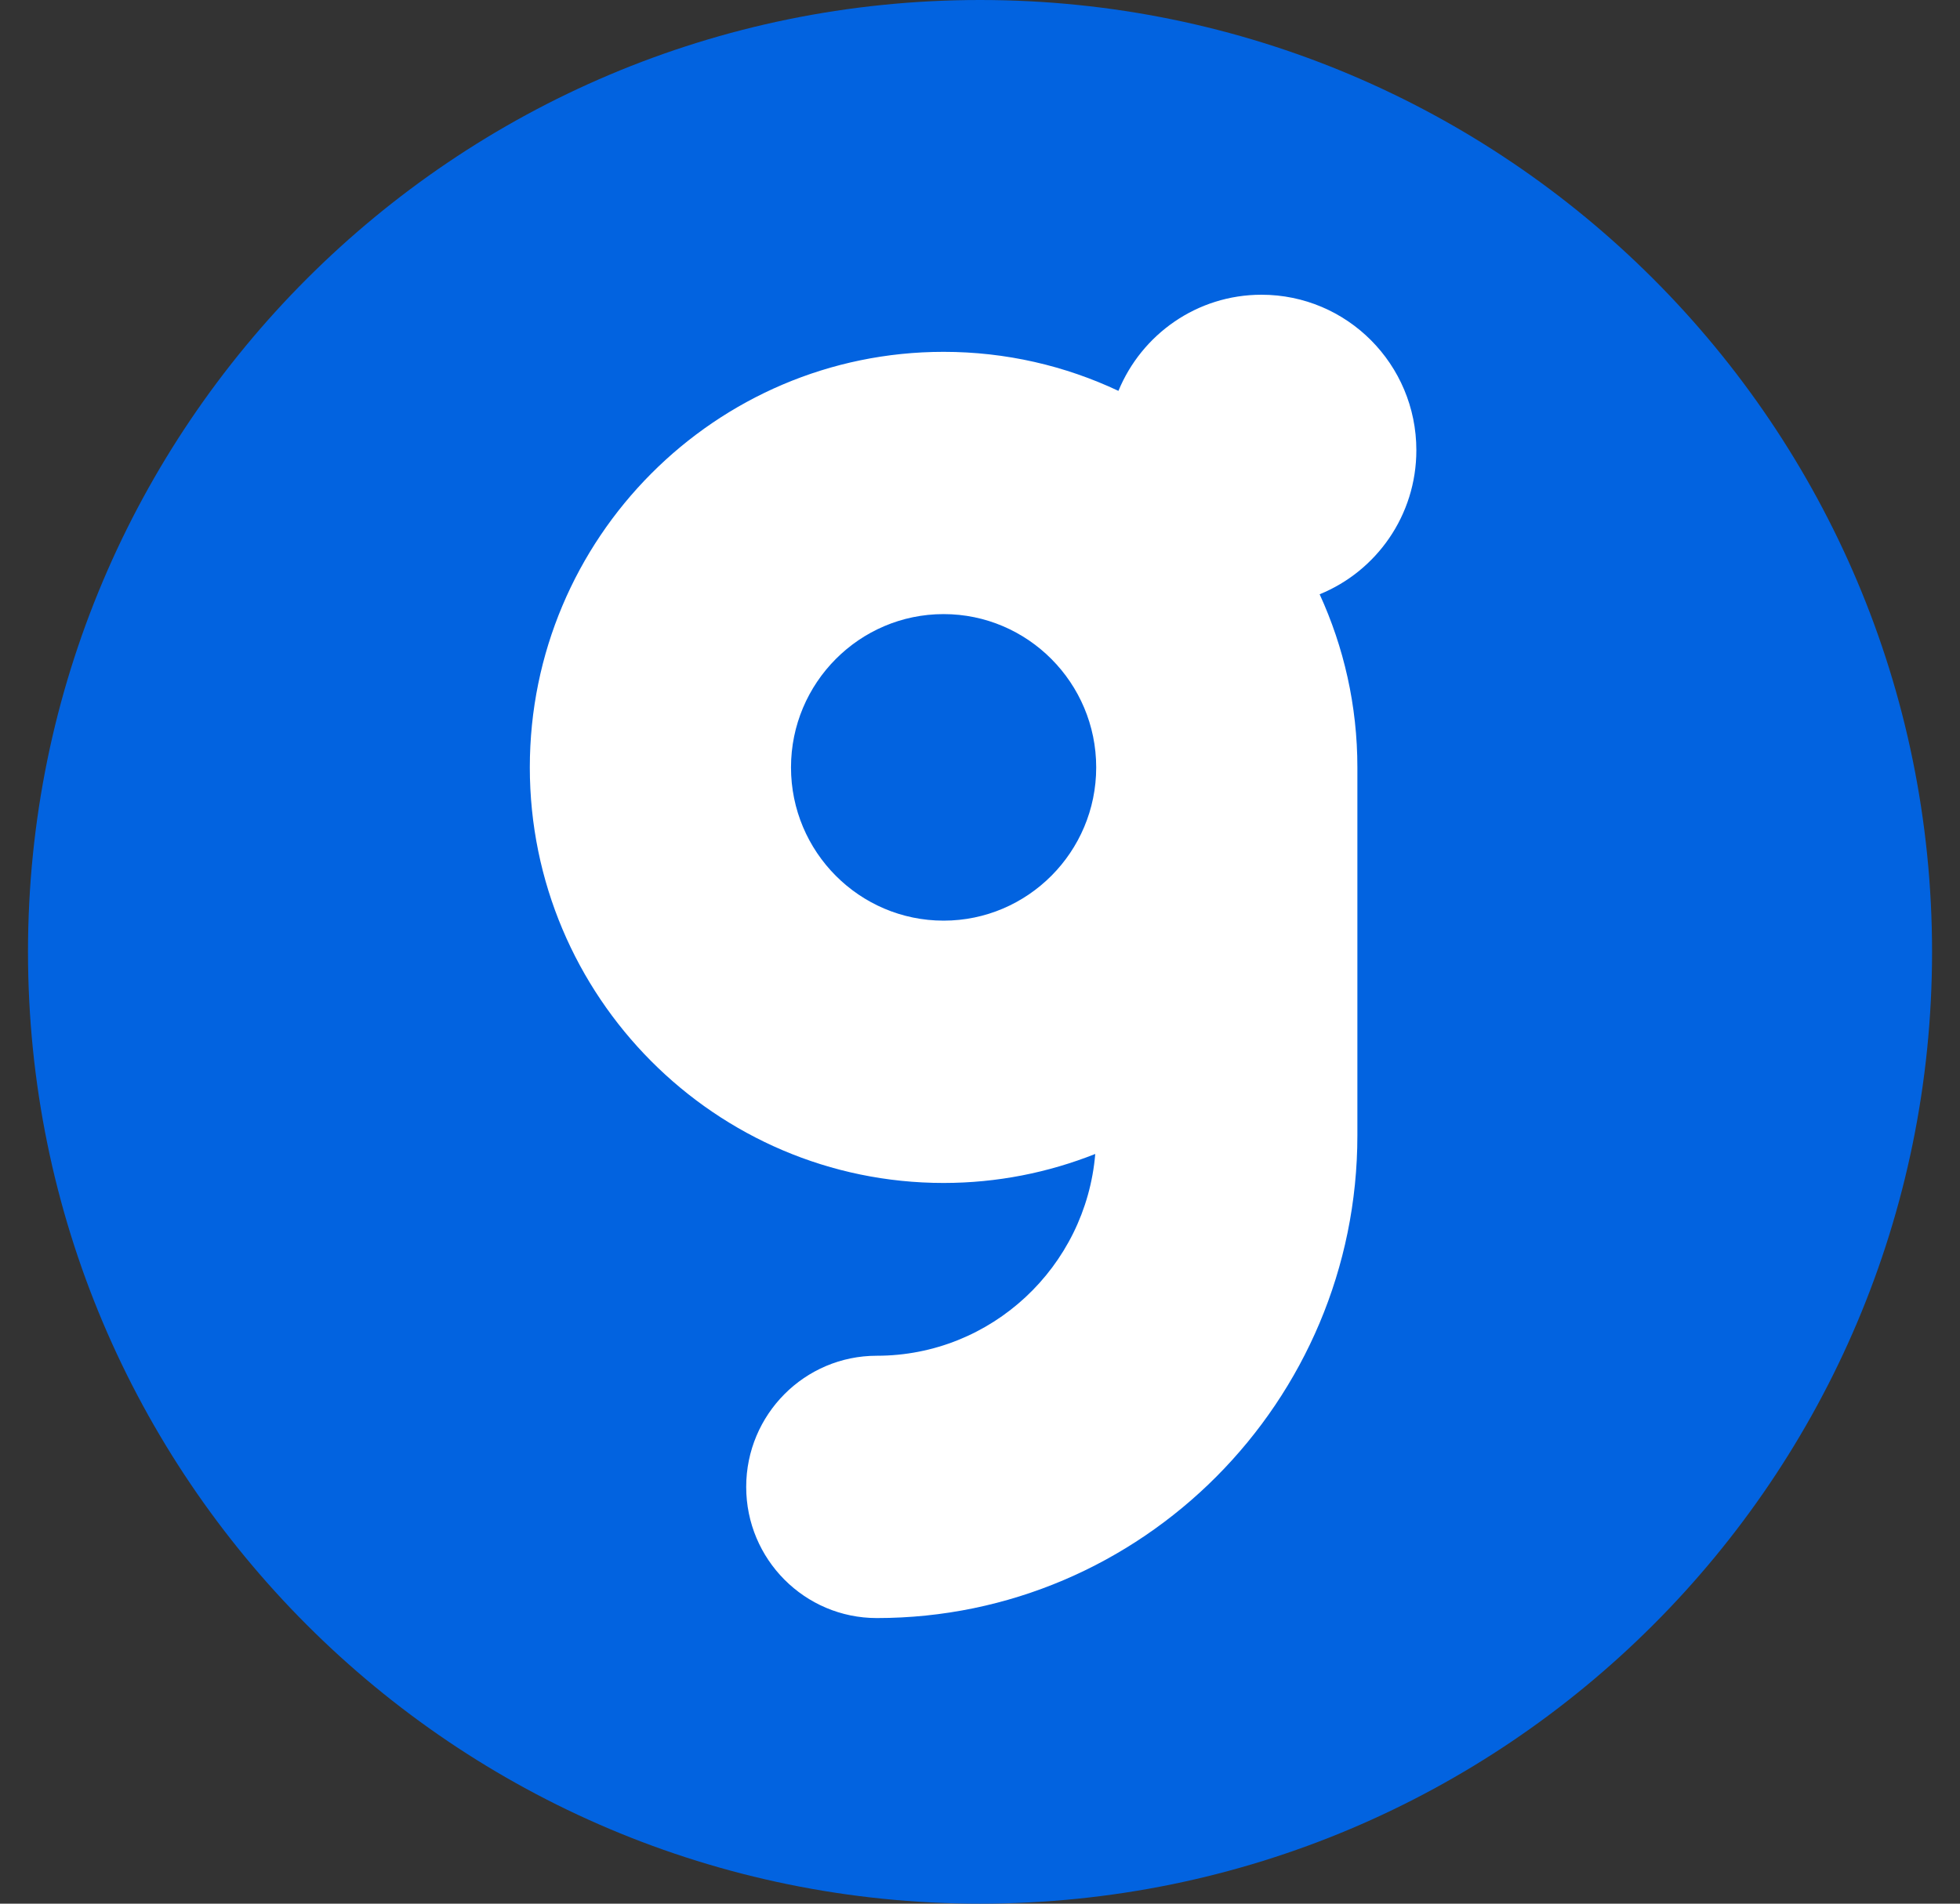 <svg width="35" height="34" viewBox="0 0 35 34" fill="none" xmlns="http://www.w3.org/2000/svg">
<rect x="0" y="0" width="35" height="34" fill="#333333" stroke="none"/>
<path d="M34.501 17C34.501 26.389 26.889 34 17.5 34C8.111 34 0.5 26.389 0.5 17C0.5 7.611 8.111 0 17.5 0C26.889 0 34.501 7.611 34.501 17Z" fill="#0263E0"/>
<path d="M16.85 16.443C15.347 16.443 14.125 15.215 14.125 13.706C14.125 12.197 15.347 10.968 16.85 10.968C18.353 10.968 19.575 12.197 19.575 13.706C19.575 15.215 18.353 16.443 16.85 16.443ZM25.292 8.041C25.292 6.507 24.055 5.264 22.527 5.264C21.374 5.264 20.387 5.973 19.972 6.981C19.023 6.534 17.965 6.284 16.85 6.284C12.776 6.284 9.461 9.613 9.461 13.706C9.461 17.798 12.776 21.128 16.85 21.128C17.806 21.128 18.719 20.943 19.558 20.61C19.39 22.625 17.706 24.214 15.657 24.214C14.369 24.214 13.325 25.263 13.325 26.557C13.325 27.85 14.369 28.899 15.657 28.899C20.39 28.899 24.239 25.032 24.239 20.278V13.706C24.239 12.603 23.997 11.556 23.565 10.614C24.578 10.202 25.292 9.206 25.292 8.041Z" fill="white"/>
</svg>
